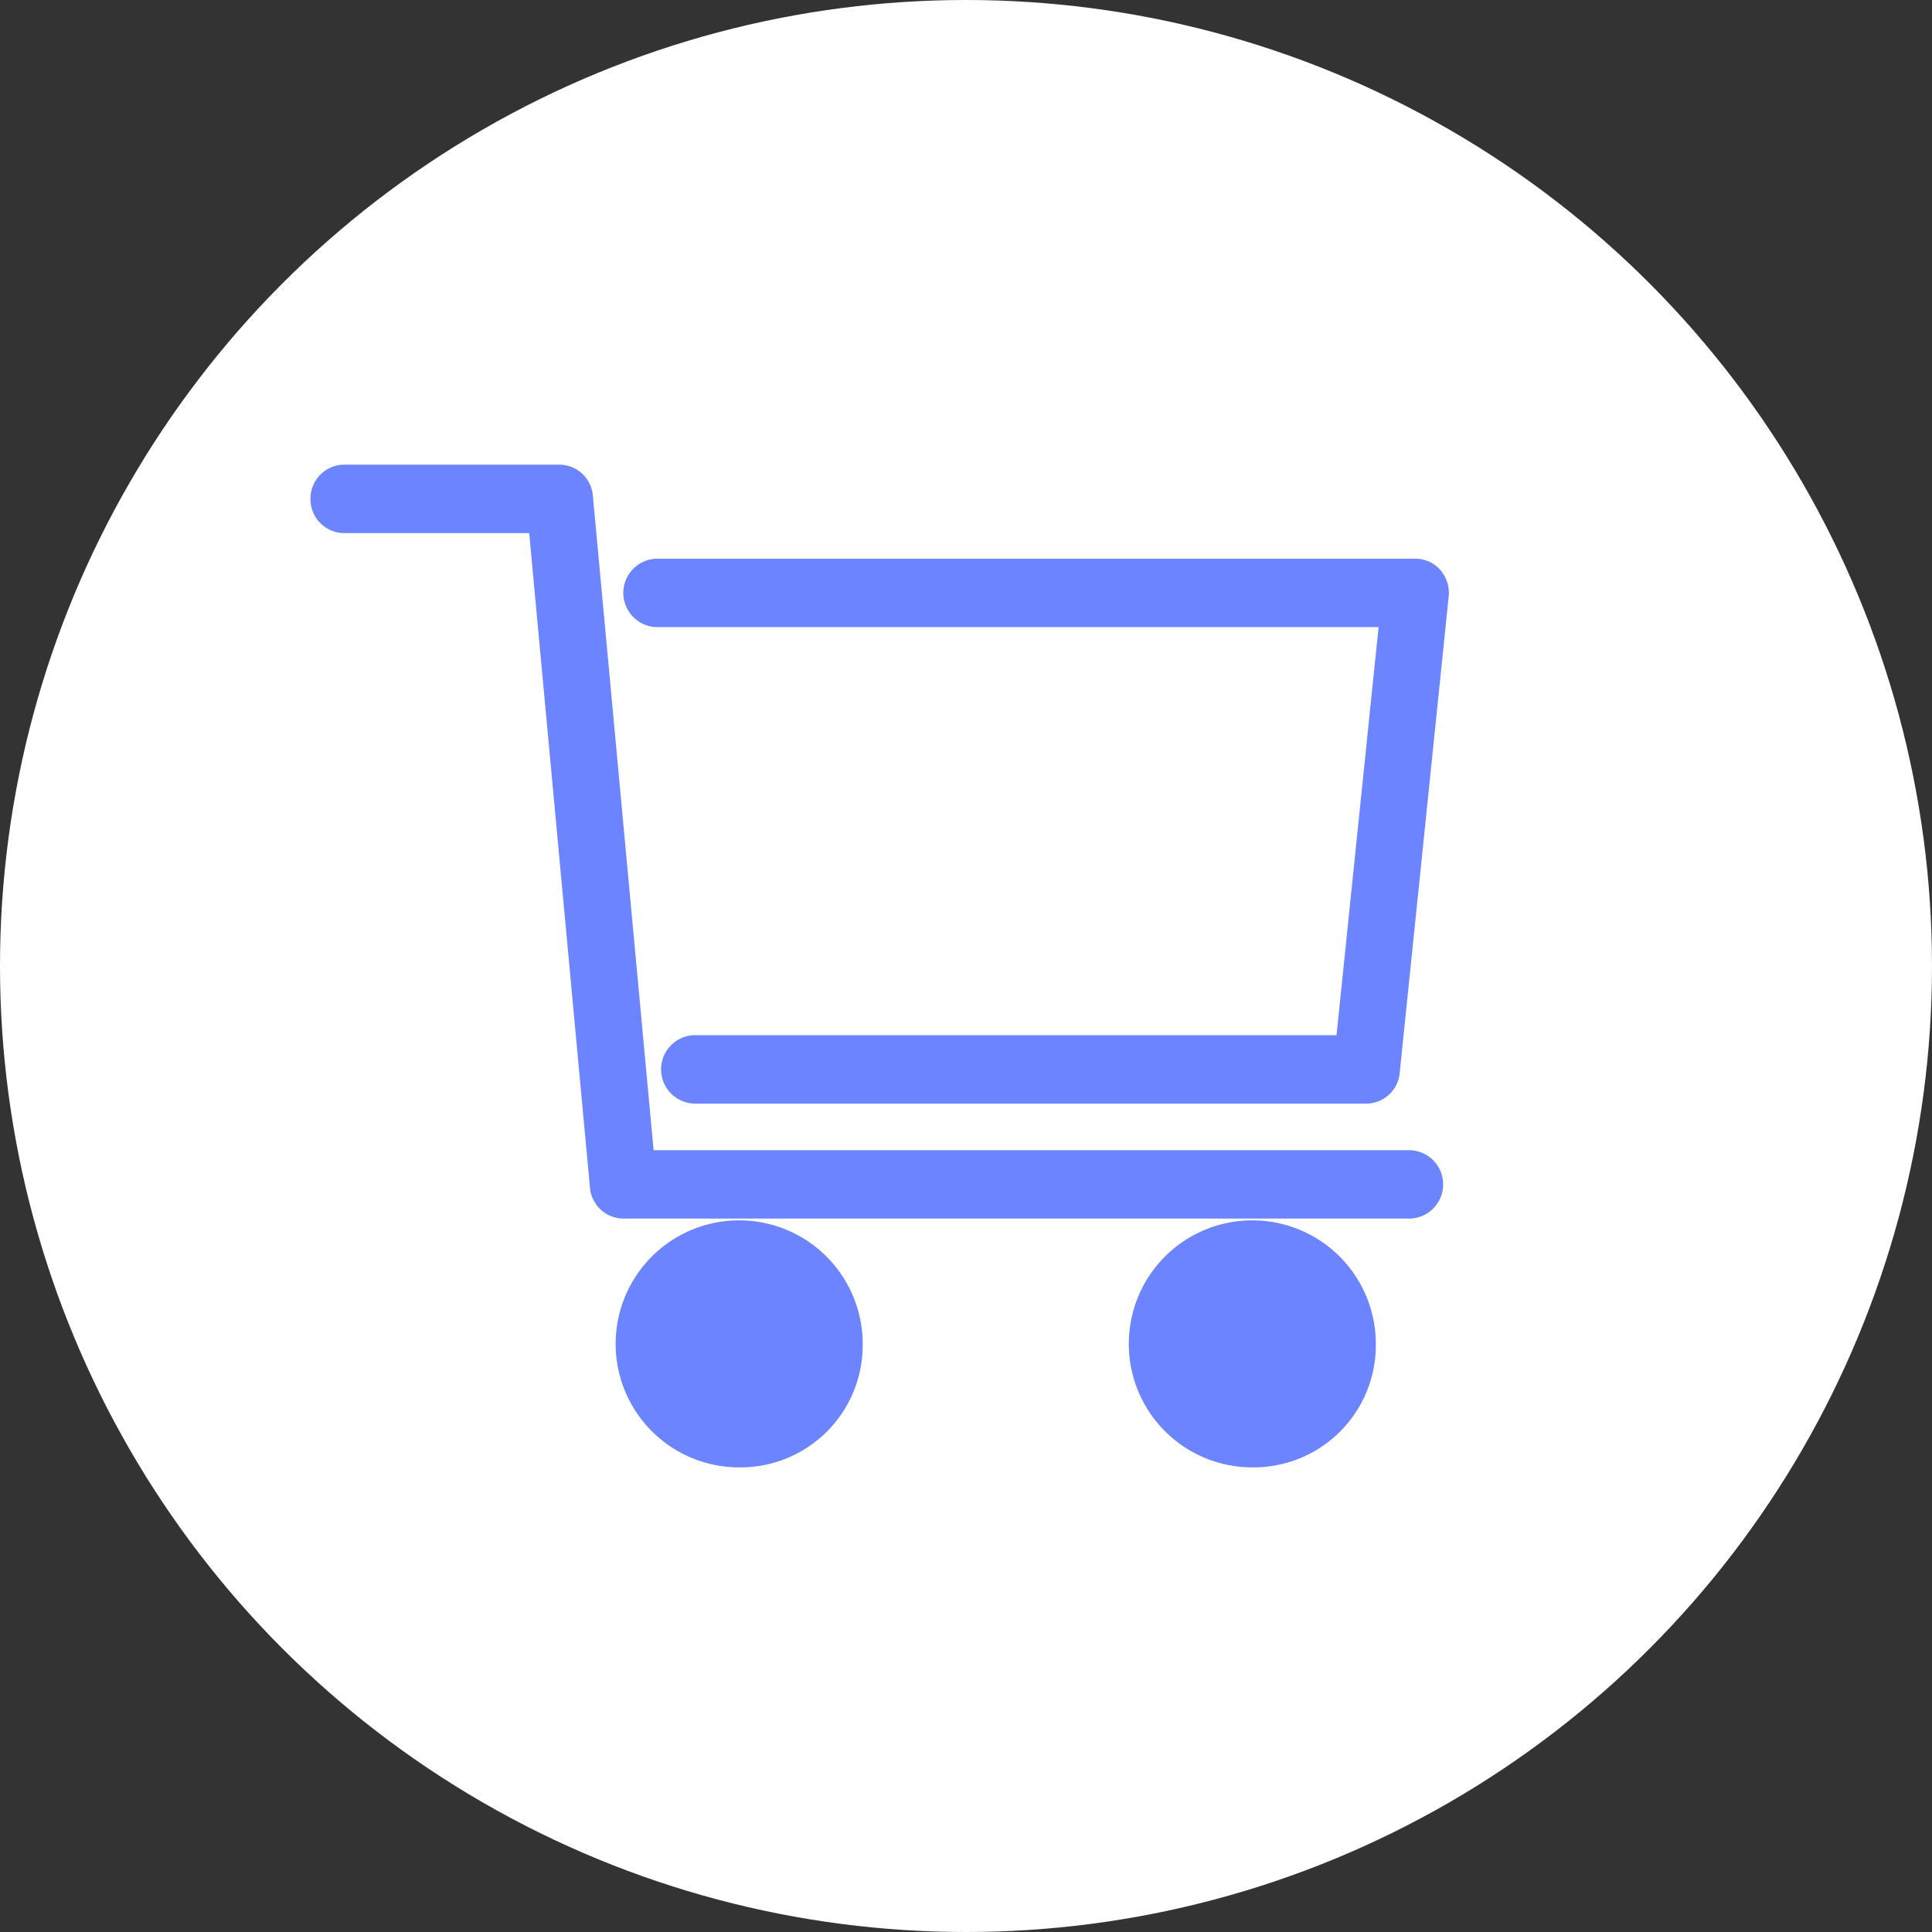 <svg xmlns="http://www.w3.org/2000/svg" xmlns:xlink="http://www.w3.org/1999/xlink" width="56" height="56" viewBox="0 0 56 56">
  <rect x="0" y="0" width="56" height="56" fill="#333333" stroke="none"/>
  <defs>
    <style>
      .cls-1 {
        fill: #6c84ff;
      }

      .cls-2 {
        fill: #fff;
      }

      .cls-3 {
        clip-path: url(#clip-path);
      }
    </style>
    <clipPath id="clip-path">
      <rect id="長方形_1563" data-name="長方形 1563" class="cls-1" width="33" height="29.063"/>
    </clipPath>
  </defs>
  <g id="グループ_123" data-name="グループ 123" transform="translate(-1149 -388)">
    <circle id="楕円形_19" data-name="楕円形 19" class="cls-2" cx="28" cy="28" r="28" transform="translate(1149 388)"/>
    <g id="グループ_102" data-name="グループ 102" transform="translate(1158 401.469)">
      <g id="グループ_108" data-name="グループ 108" class="cls-3">
        <path id="パス_347" data-name="パス 347" class="cls-1" d="M118.016,103.909a2.589,2.589,0,1,1-2.526,2.589,2.559,2.559,0,0,1,2.526-2.589" transform="translate(-90.637 -81.014)"/>
        <path id="パス_348" data-name="パス 348" class="cls-1" d="M48.9,103.909A2.589,2.589,0,1,1,46.37,106.5a2.559,2.559,0,0,1,2.526-2.589" transform="translate(-36.392 -81.014)"/>
        <path id="パス_349" data-name="パス 349" class="cls-1" d="M31.87,21.851H9.064a.977.977,0,0,1-.964-.9L6.339,1.983H.968A.98.98,0,0,1,0,.992.98.98,0,0,1,.968,0H7.22a.977.977,0,0,1,.964.9l1.761,18.97H31.87a.992.992,0,0,1,0,1.983"/>
        <path id="パス_350" data-name="パス 350" class="cls-1" d="M45.365,106.569a3.58,3.58,0,1,1,3.5-3.578,3.541,3.541,0,0,1-3.5,3.578m0-5.176a1.6,1.6,0,1,0,1.56,1.6,1.58,1.58,0,0,0-1.56-1.6" transform="translate(-32.86 -77.506)"/>
        <path id="パス_351" data-name="パス 351" class="cls-1" d="M114.485,106.569a3.58,3.58,0,1,1,3.5-3.578,3.541,3.541,0,0,1-3.5,3.578m0-5.176a1.6,1.6,0,1,0,1.56,1.6,1.58,1.58,0,0,0-1.56-1.6" transform="translate(-87.106 -77.506)"/>
        <path id="パス_352" data-name="パス 352" class="cls-1" d="M63.652,28.163H44.163a.992.992,0,0,1,0-1.983H62.781L64,14.352H43.069a.992.992,0,0,1,0-1.983h22a.958.958,0,0,1,.72.328,1.007,1.007,0,0,1,.243.767l-1.42,13.811a.977.977,0,0,1-.963.888" transform="translate(-33.041 -9.644)"/>
      </g>
    </g>
  </g>
</svg>
